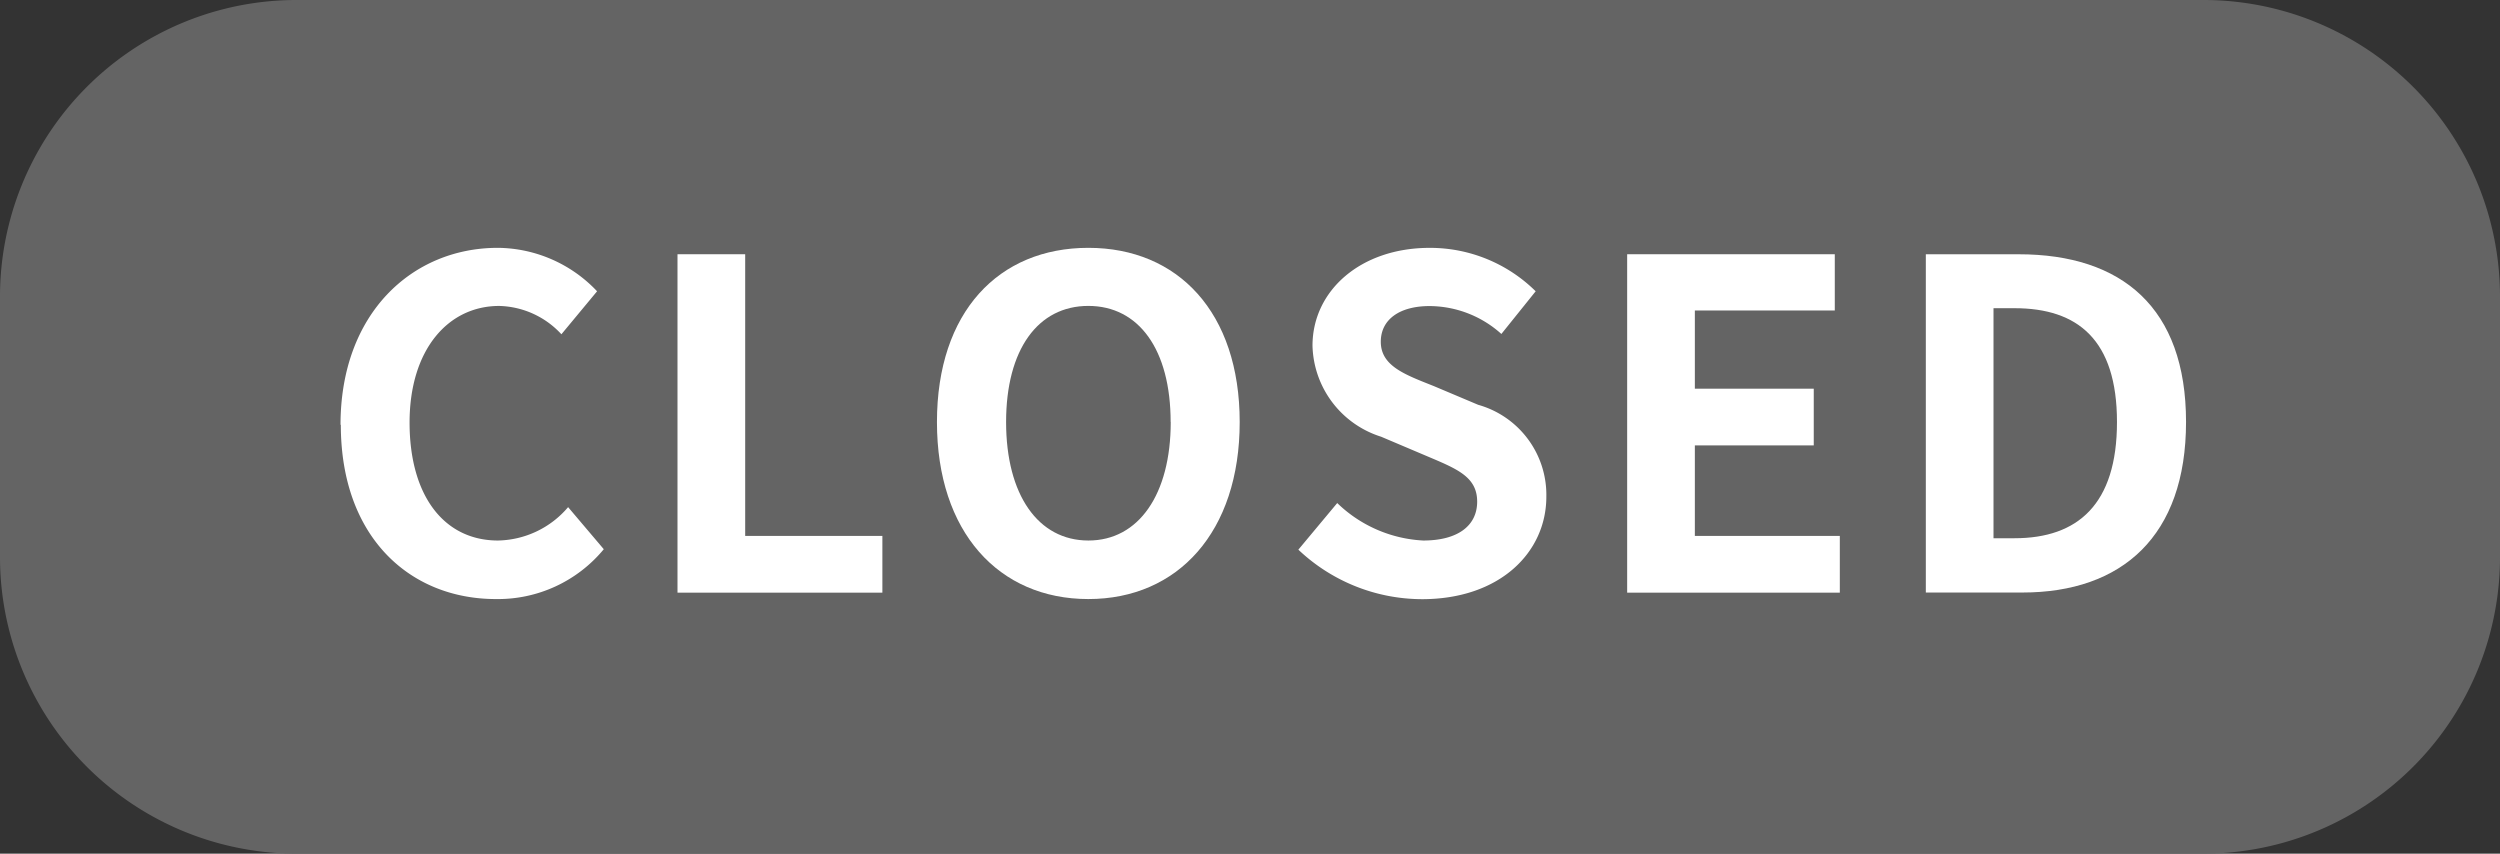 <svg xmlns="http://www.w3.org/2000/svg" width="82" height="28"><rect width="100%" height="100%" fill="#333333" stroke="none"/><defs><clipPath id="a"><path data-name="長方形 25971" fill="none" d="M0 0h82v28H0z"/></clipPath></defs><g data-name="グループ 46804" clip-path="url(#a)"><path data-name="パス 511521" d="M72.271 28H9.728A9.728 9.728 0 010 18.271V9.729A9.728 9.728 0 019.728 0h62.543A9.729 9.729 0 0182 9.729v8.542A9.729 9.729 0 0172.271 28" fill="#646464"/><path data-name="パス 511522" d="M11.169 13.934c0-3.66 2.355-5.805 5.16-5.805a4.528 4.528 0 013.255 1.425l-1.17 1.41a2.865 2.865 0 00-2.04-.929c-1.68 0-2.94 1.439-2.94 3.824 0 2.415 1.14 3.87 2.9 3.87a3.09 3.09 0 002.3-1.095l1.17 1.38a4.5 4.5 0 01-3.541 1.635c-2.8 0-5.084-2.01-5.084-5.715" fill="#fff"/><path data-name="パス 511523" d="M22.222 8.339h2.22v9.239h4.5v1.861h-6.72z" fill="#fff"/><path data-name="パス 511524" d="M30.732 13.844c0-3.615 2.025-5.715 4.965-5.715s4.965 2.115 4.965 5.715-2.025 5.805-4.965 5.805-4.965-2.2-4.965-5.805m7.665 0c0-2.385-1.05-3.81-2.7-3.81S33 11.459 33 13.844s1.05 3.885 2.7 3.885 2.7-1.515 2.7-3.885" fill="#fff"/><path data-name="パス 511525" d="M42.586 18.029l1.275-1.529a4.371 4.371 0 002.82 1.229c1.155 0 1.77-.5 1.77-1.275 0-.824-.675-1.079-1.665-1.5l-1.486-.63a3.214 3.214 0 01-2.25-2.984c0-1.816 1.59-3.21 3.84-3.21a4.925 4.925 0 013.48 1.424l-1.125 1.4a3.541 3.541 0 00-2.355-.915c-.975 0-1.6.434-1.6 1.17 0 .8.8 1.08 1.74 1.455l1.455.614a3.068 3.068 0 012.235 3.016c0 1.814-1.515 3.359-4.08 3.359a5.915 5.915 0 01-4.05-1.62" fill="#fff"/><path data-name="パス 511526" d="M53.371 8.339h6.81v1.845h-4.59v2.565h3.9v1.86h-3.9v2.969h4.755v1.861h-6.975z" fill="#fff"/><path data-name="パス 511527" d="M63.167 8.34h3.045c3.39 0 5.49 1.754 5.49 5.5s-2.1 5.595-5.37 5.595h-3.165zm2.91 9.314c2.07 0 3.36-1.109 3.36-3.81s-1.29-3.735-3.36-3.735h-.69v7.545z" fill="#fff"/></g></svg>